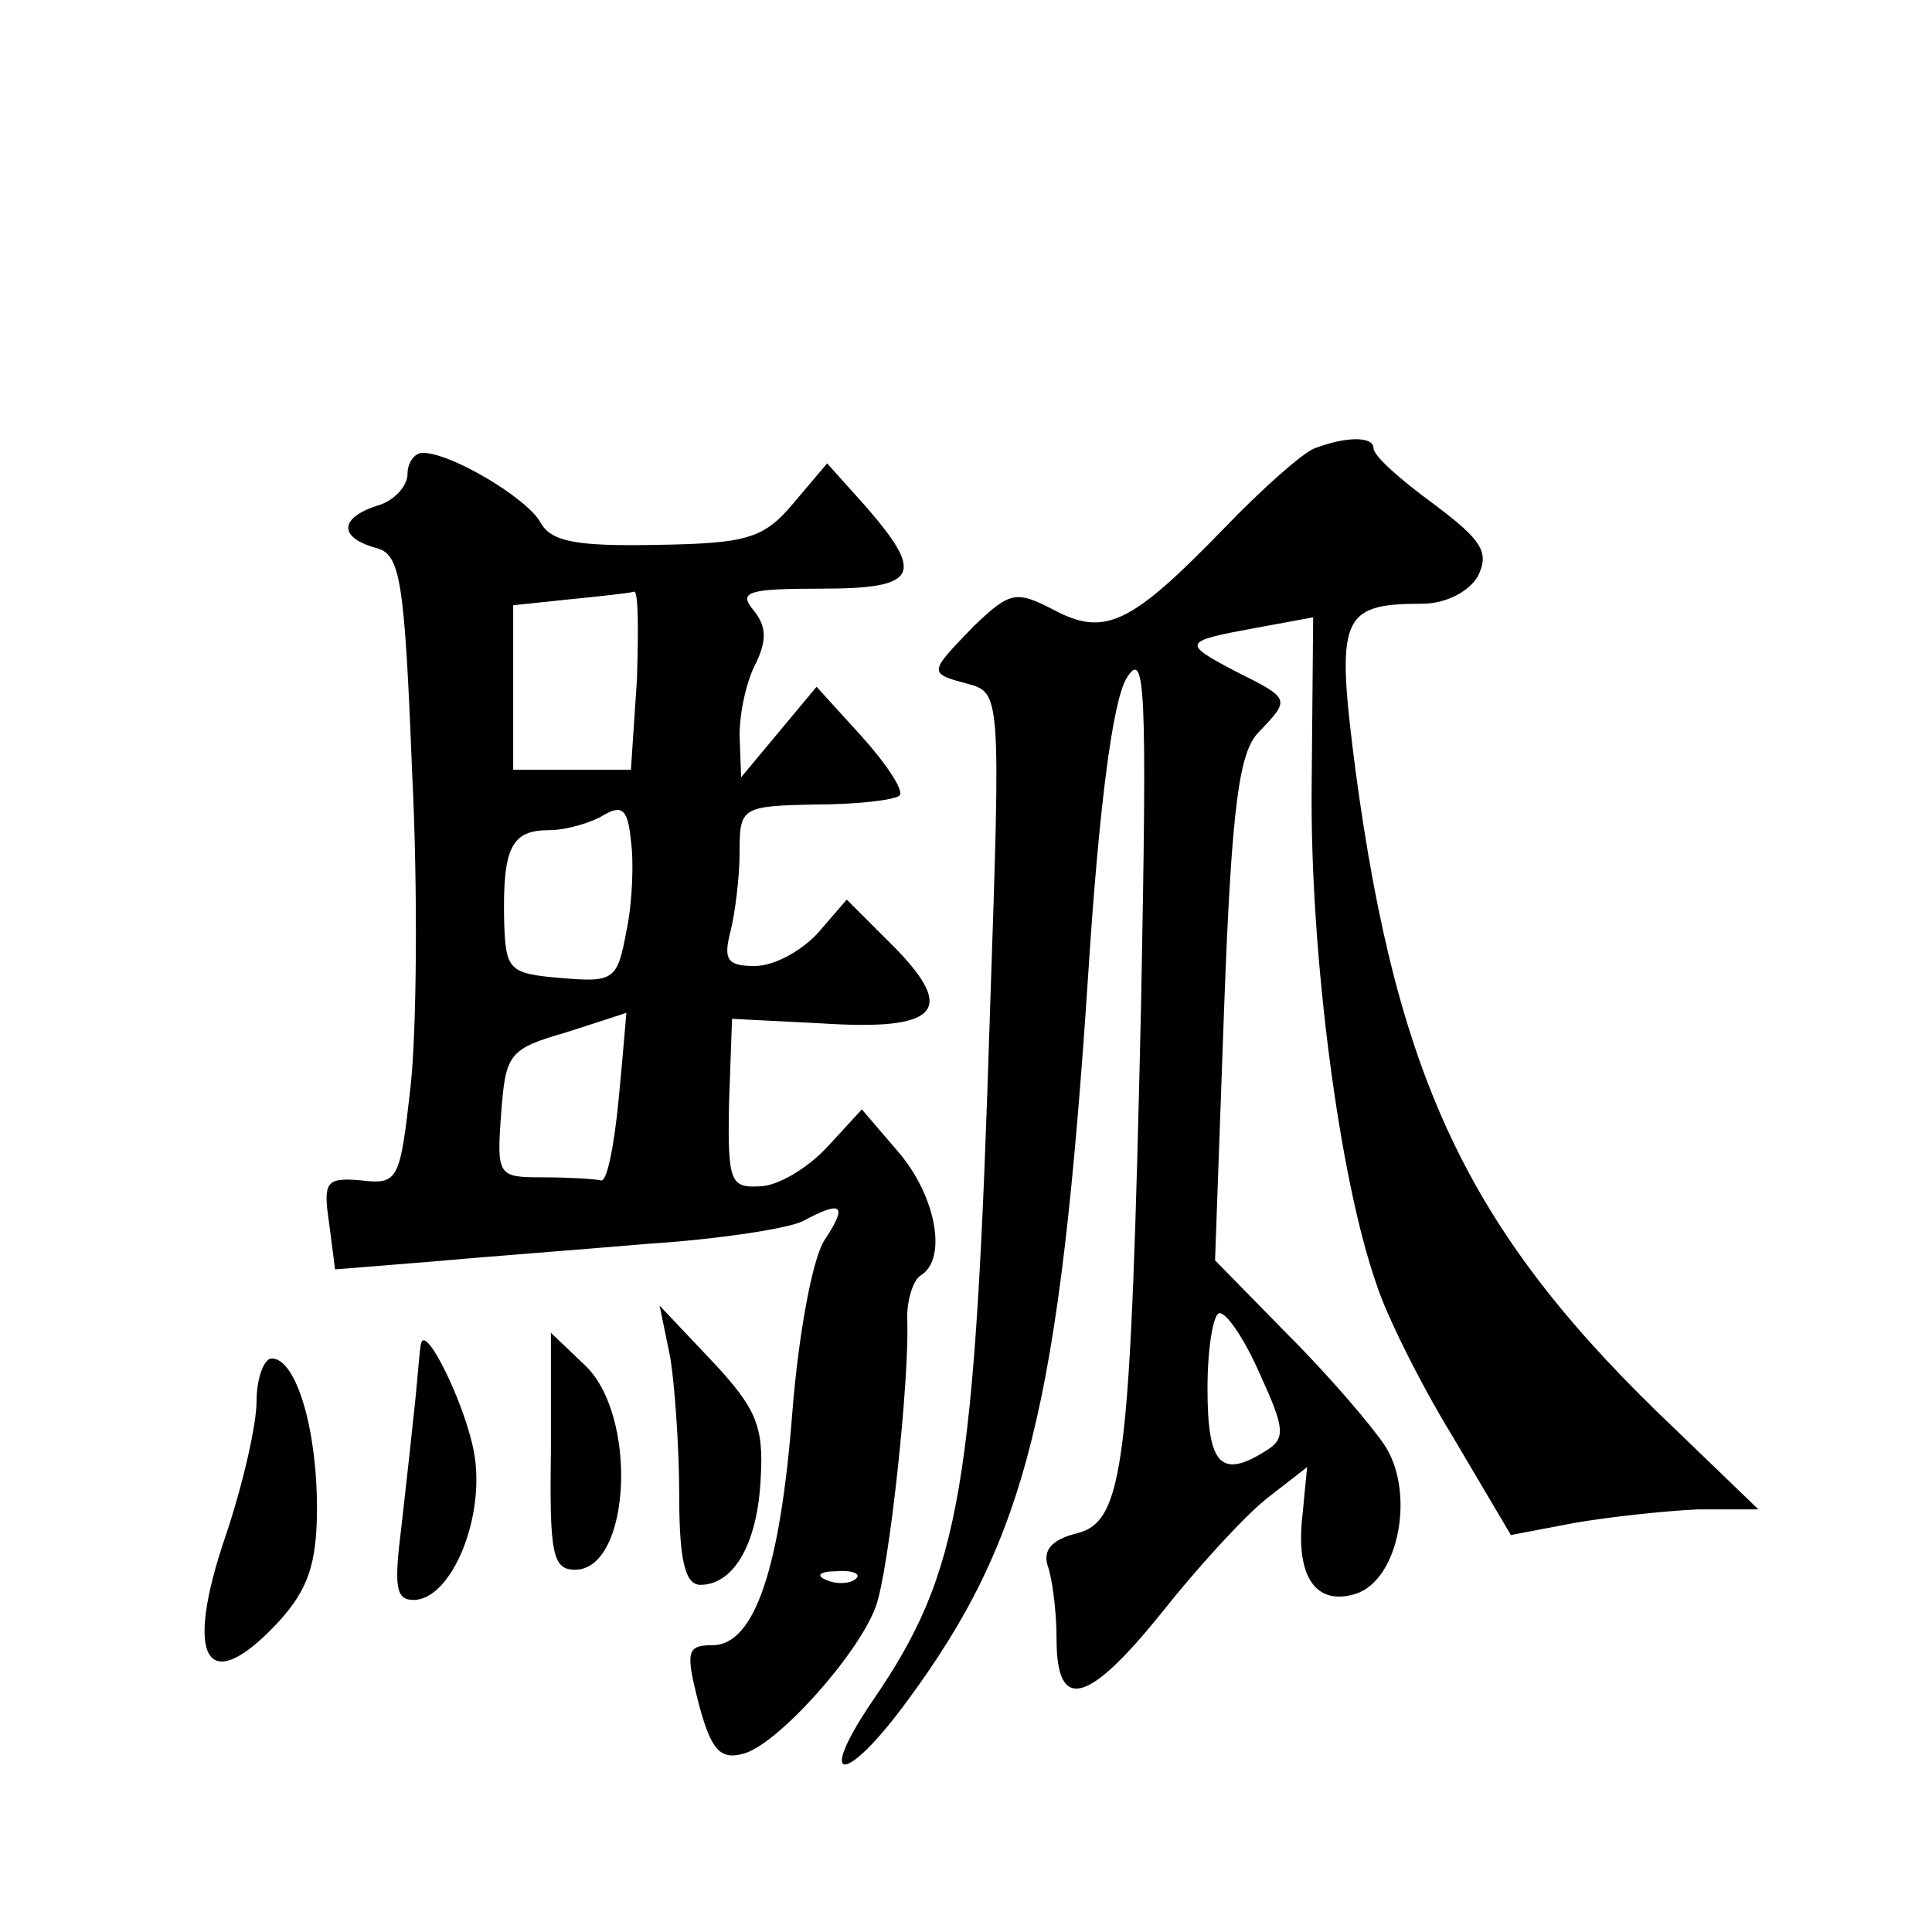 <?xml version="1.0" standalone="no"?>
<!DOCTYPE svg PUBLIC "-//W3C//DTD SVG 20010904//EN"
 "http://www.w3.org/TR/2001/REC-SVG-20010904/DTD/svg10.dtd">
<svg version="1.0" xmlns="http://www.w3.org/2000/svg"
 width="128pt" height="128pt" viewBox="0 0 128 128"
 preserveAspectRatio="xMidYMid meet">
<g transform="translate(0,128) scale(0.1,-0.1)"
fill="#0" stroke="none">
<path d="M871 983 c-8 -3 -35 -27 -60 -53 -62 -64 -79 -72 -113 -54 -25 13 -29
12 -53 -11 -30 -31 -30 -31 -4 -38 22 -6 22 -7 15 -214 -10 -320 -19 -374 -78 -460
-38 -56 -18 -56 23 0 79 107 101 194 120 482 7 109 16 179 25 195 13 22 14 -5 10
-215 -7 -308 -11 -343 -43 -351 -16 -4 -22 -11 -19 -21 3 -8 6 -30 6 -49 0 -49
21 -43 70 18 23 29 54 63 69 75 l27 21 -3 -31 c-5 -42 9 -61 35 -53 29 9 40 68
19 99 -8 12 -36 45 -63 72 l-49 50 6 167 c5 135 10 170 23 183 21 22 21 22 -15
40 -36 19 -36 20 13 29 l38 7 -1 -113 c-1 -109 18 -258 43 -329 6 -19 28 -64 50
-100 l39 -66 42 8 c23 4 60 8 82 9 l40 0 -55 53 c-135 128 -184 228 -212 437 -13
101 -10 110 44 110 16 0 31 8 37 18 8 16 3 24 -29 48 -22 16 -40 32 -40 37 0 8
-18 8 -39 0z m-36 -614 c16 -35 17 -42 4 -50 -30 -19 -39 -10 -39 41 0 28 4 50
8 50 5 0 17 -18 27 -41z M270 966 c0 -8 -9 -18 -20 -21 -25 -8 -26 -21 -1 -28 16
-4 19 -19 24 -148 4 -79 3 -173 -1 -209 -7 -62 -8 -65 -33 -62 -23 2 -25 -1 -21
-28 l4 -31 62 5 c33 3 99 8 146 12 46 3 92 10 102 15 26 14 30 11 14 -13 -8 -13
-17 -63 -21 -113 -8 -104 -25 -155 -53 -155 -17 0 -18 -4 -9 -39 8 -30 14 -37 29
-33 22 5 76 65 88 97 9 23 23 154 21 192 0 12 4 25 9 28 18 11 10 53 -15 82 l-24
28 -23 -25 c-13 -14 -33 -26 -45 -26 -19 -1 -21 3 -20 55 l2 56 59 -3 c77 -5 90
8 49 50 l-32 32 -19 -22 c-11 -12 -29 -22 -42 -22 -18 0 -21 4 -16 23 3 12 6 36
6 52 0 30 1 31 50 32 28 0 53 3 56 6 3 3 -8 20 -25 39 l-30 33 -25 -30 -25 -30
-1 28 c0 16 5 37 11 48 7 15 7 24 -2 35 -10 12 -3 14 45 14 64 0 69 9 30 54 l-26
29 -22 -26 c-20 -24 -31 -27 -91 -28 -53 -1 -70 2 -77 15 -9 16 -59 46 -78 46 -5
0 -10 -6 -10 -14z m152 -136 l-4 -60 -39 0 -39 0 0 54 0 55 38 4 c20 2 39 4 42
5 3 1 3 -25 2 -58z m-7 -167 c-6 -32 -8 -34 -43 -31 -35 3 -37 5 -38 38 -1 49 5
60 30 60 11 0 28 5 36 10 12 7 16 4 18 -17 2 -14 1 -41 -3 -60z m-5 -110 c-3 -32
-8 -57 -12 -55 -5 1 -22 2 -39 2 -29 0 -30 1 -27 42 3 40 5 43 43 54 22 7 40 13
40 13 0 1 -2 -25 -5 -56z m157 -319 c-3 -3 -12 -4 -19 -1 -8 3 -5 6 6 6 11 1 17
-2 13 -5z M444 381 c3 -18 6 -60 6 -92 0 -43 4 -59 14 -59 22 0 38 27 40 71 2 34
-3 46 -32 77 l-35 37 7 -34z M365 319 c-1 -68 1 -79 16 -79 37 0 42 103 6 136 l-22
21 0 -78z M279 390 c-1 -3 -2 -20 -4 -39 -2 -19 -6 -56 -9 -82 -5 -40 -4 -49 8
-49 25 0 48 55 40 98 -6 32 -32 85 -35 72z M170 352 c0 -16 -9 -55 -20 -88 -29
-84 -13 -110 35 -58 19 21 25 38 25 75 0 53 -14 99 -30 99 -5 0 -10 -13 -10 -28z"/>
</g>
</svg>
